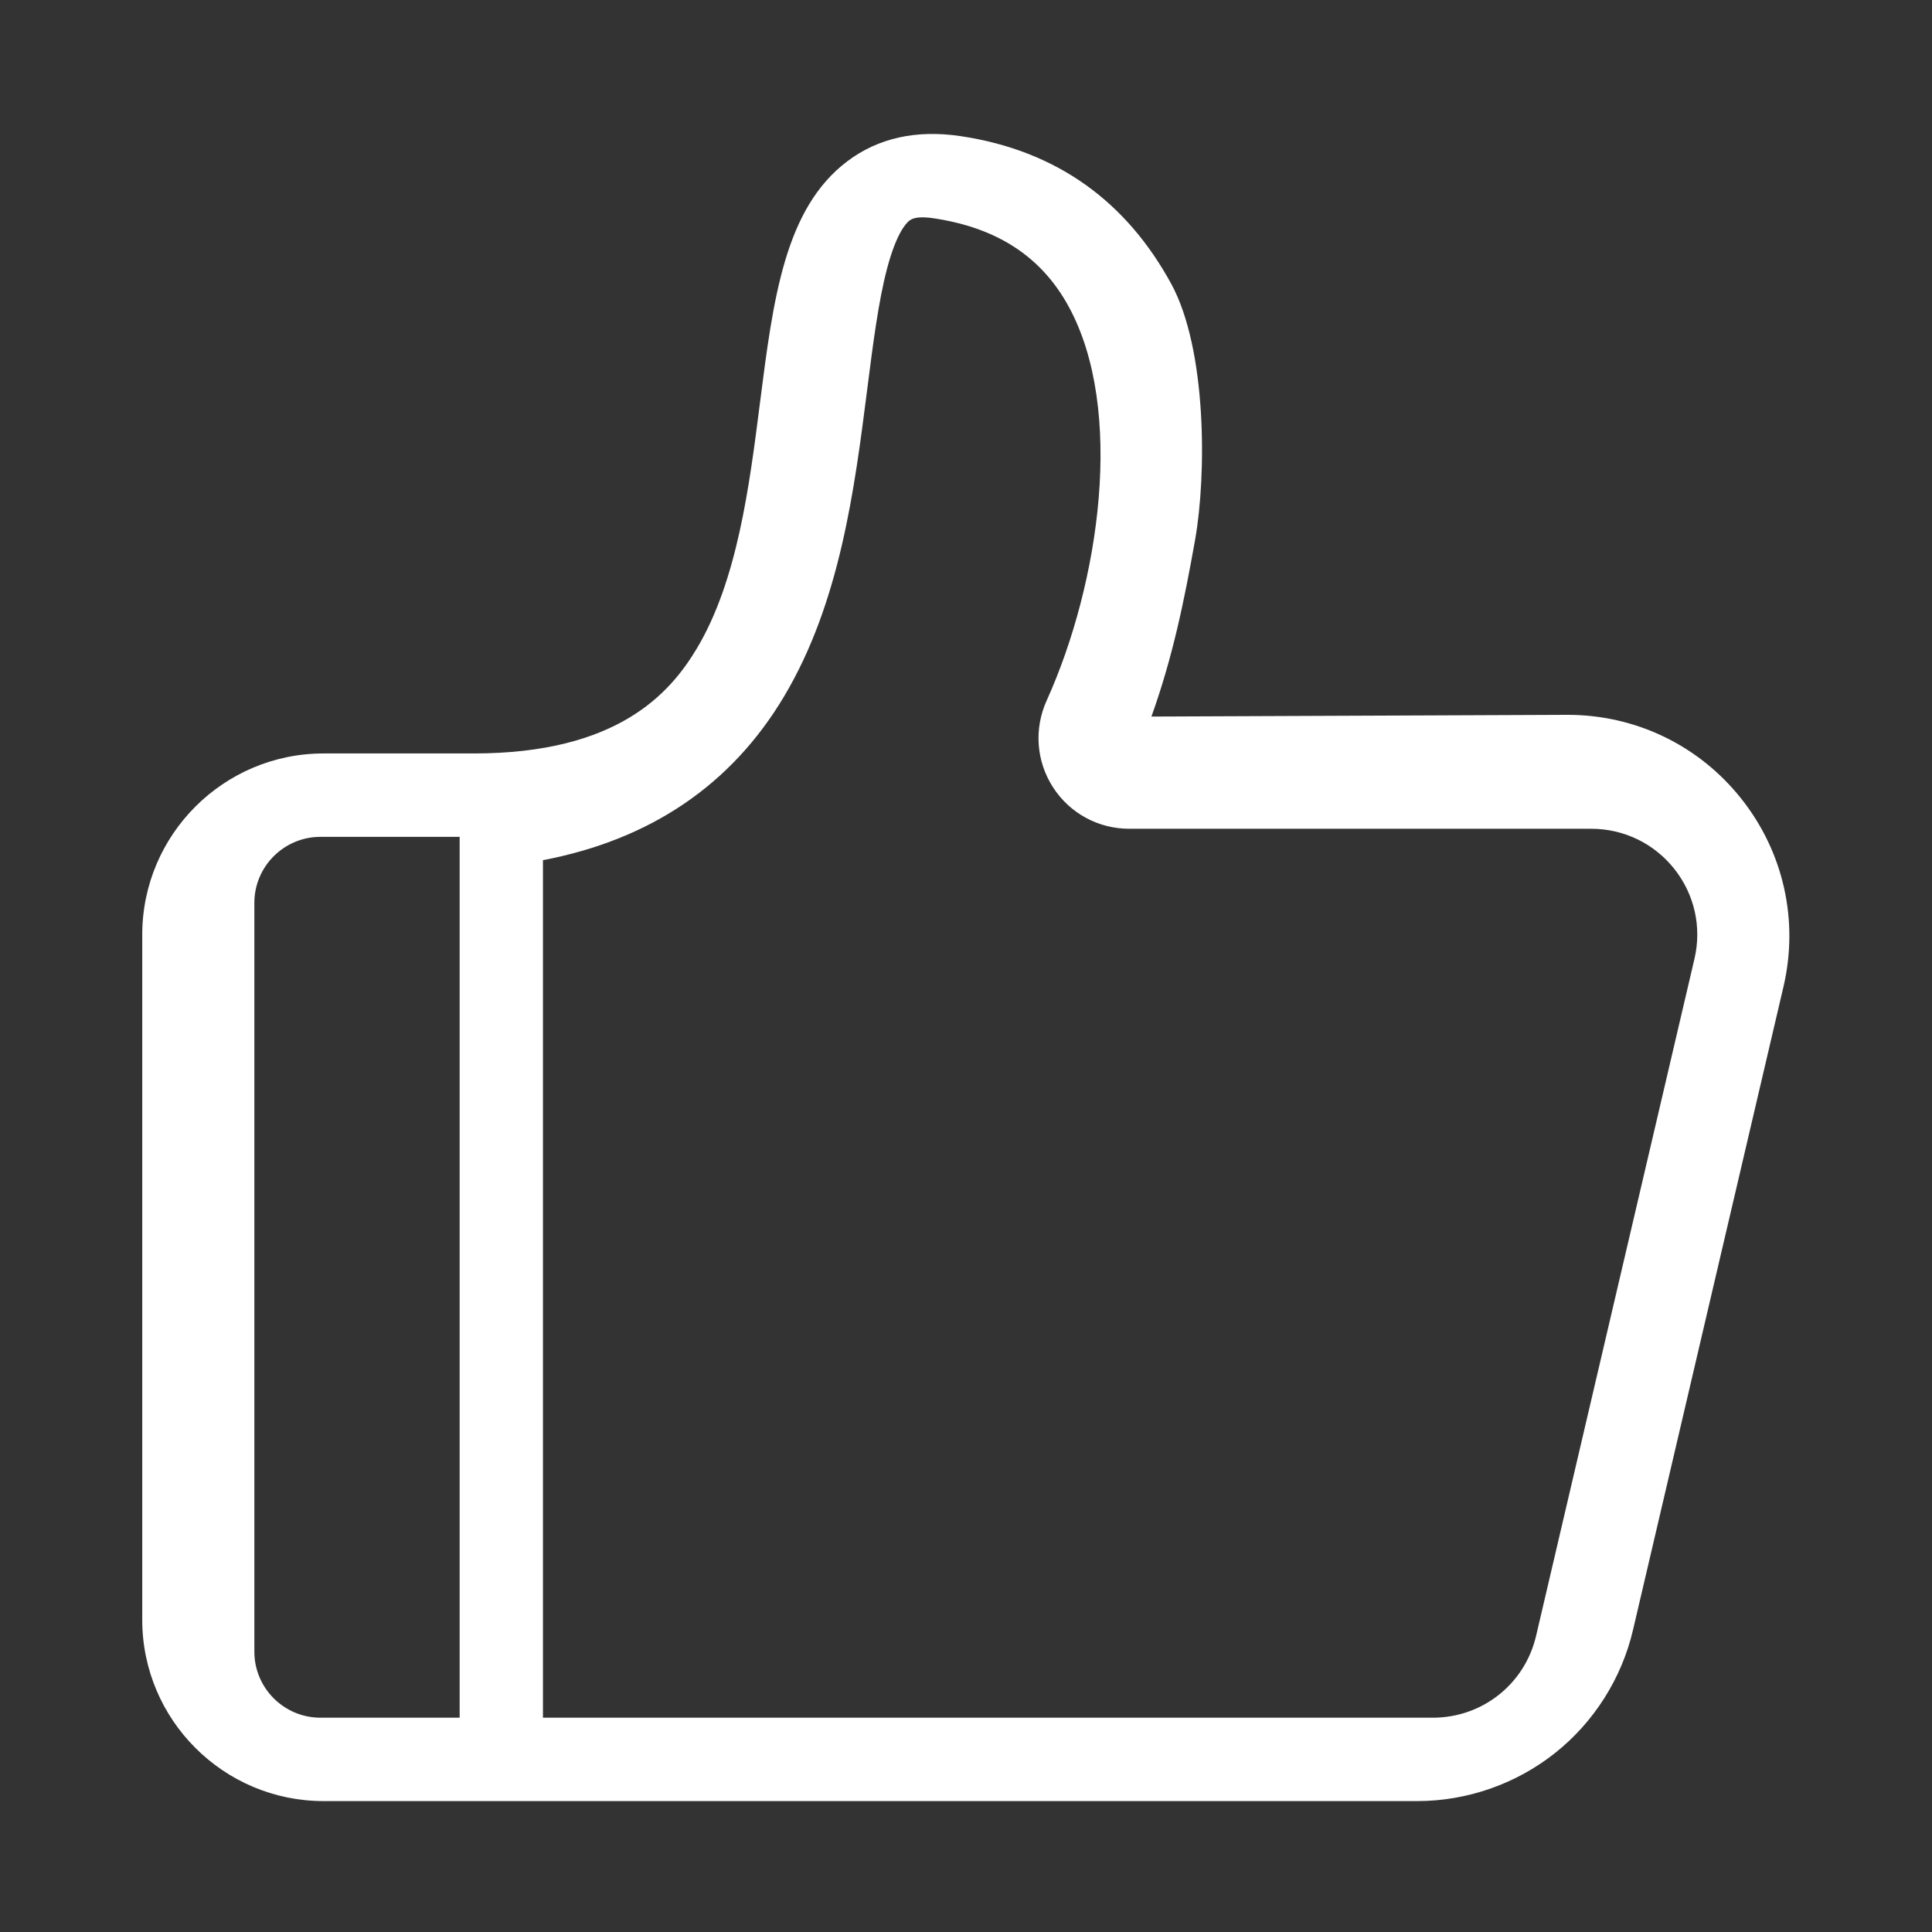 <?xml version="1.0" standalone="no"?><!DOCTYPE svg PUBLIC "-//W3C//DTD SVG 1.1//EN" "http://www.w3.org/Graphics/SVG/1.1/DTD/svg11.dtd"><svg t="1678519426155" class="icon" viewBox="0 0 1024 1024" version="1.1" xmlns="http://www.w3.org/2000/svg" p-id="2791" xmlns:xlink="http://www.w3.org/1999/xlink" width="64" height="64"><rect x="0" y="0" width="1024" height="1024" fill="#333333" stroke="none"/><path d="M922.942 423.352c-22.409-28.266-55.958-44.474-92.034-44.474l-220.63 0.913c11.213-31.273 17.396-61.253 23.159-93.74 6.065-34.188 6.303-100.85-12.683-135.648-23.349-42.804-59.815-70.553-111.688-78.261-23.503-3.489-43.712 1.023-60.081 13.422-33.081 25.062-39.15 72.756-46.185 127.977-5.62 44.146-11.991 94.182-33.402 130.048-14.286 23.937-42.101 55.755-118.346 55.755l-79.567 0c-52.985 0-96.092 43.091-96.092 96.057l0 363.154c0 52.964 43.107 96.056 96.092 96.056l579.67 0c26.391 0 52.303-9.027 72.977-25.417 20.681-16.394 35.374-39.568 41.386-65.254l79.753-340.933C953.481 487.917 945.344 451.589 922.942 423.352zM243.623 910.415l-73.786 0c-19.311 0-35.019-15.696-35.019-34.982L134.818 478.526c0-19.285 15.708-34.98 35.019-34.98l73.786 0L243.623 910.415zM898.101 508.191l-83.941 358.848c-5.971 25.535-28.479 43.376-54.728 43.376L287.775 910.415 287.775 455.913c56.953-10.874 99.794-39.876 127.721-86.658 29.75-49.833 37.398-109.915 44.151-162.919 3.051-23.952 5.927-46.577 10.504-63.934 4.908-18.615 9.986-24.067 11.942-25.551 2.237-1.696 6.484-2.09 12.611-1.181 33.821 5.022 57.293 20.36 71.755 46.877 29.68 54.399 16.57 146.214-11.72 208.793-6.774 14.992-5.514 32.164 3.382 45.941 8.879 13.766 23.991 21.979 40.413 21.979l244.838 0c17.272 0 33.324 7.754 44.051 21.28C898.136 474.043 902.027 491.416 898.101 508.191z" fill="#ffffff" p-id="2792"></path><path d="M680.103 510.818" fill="#ffffff" p-id="2793"></path></svg>